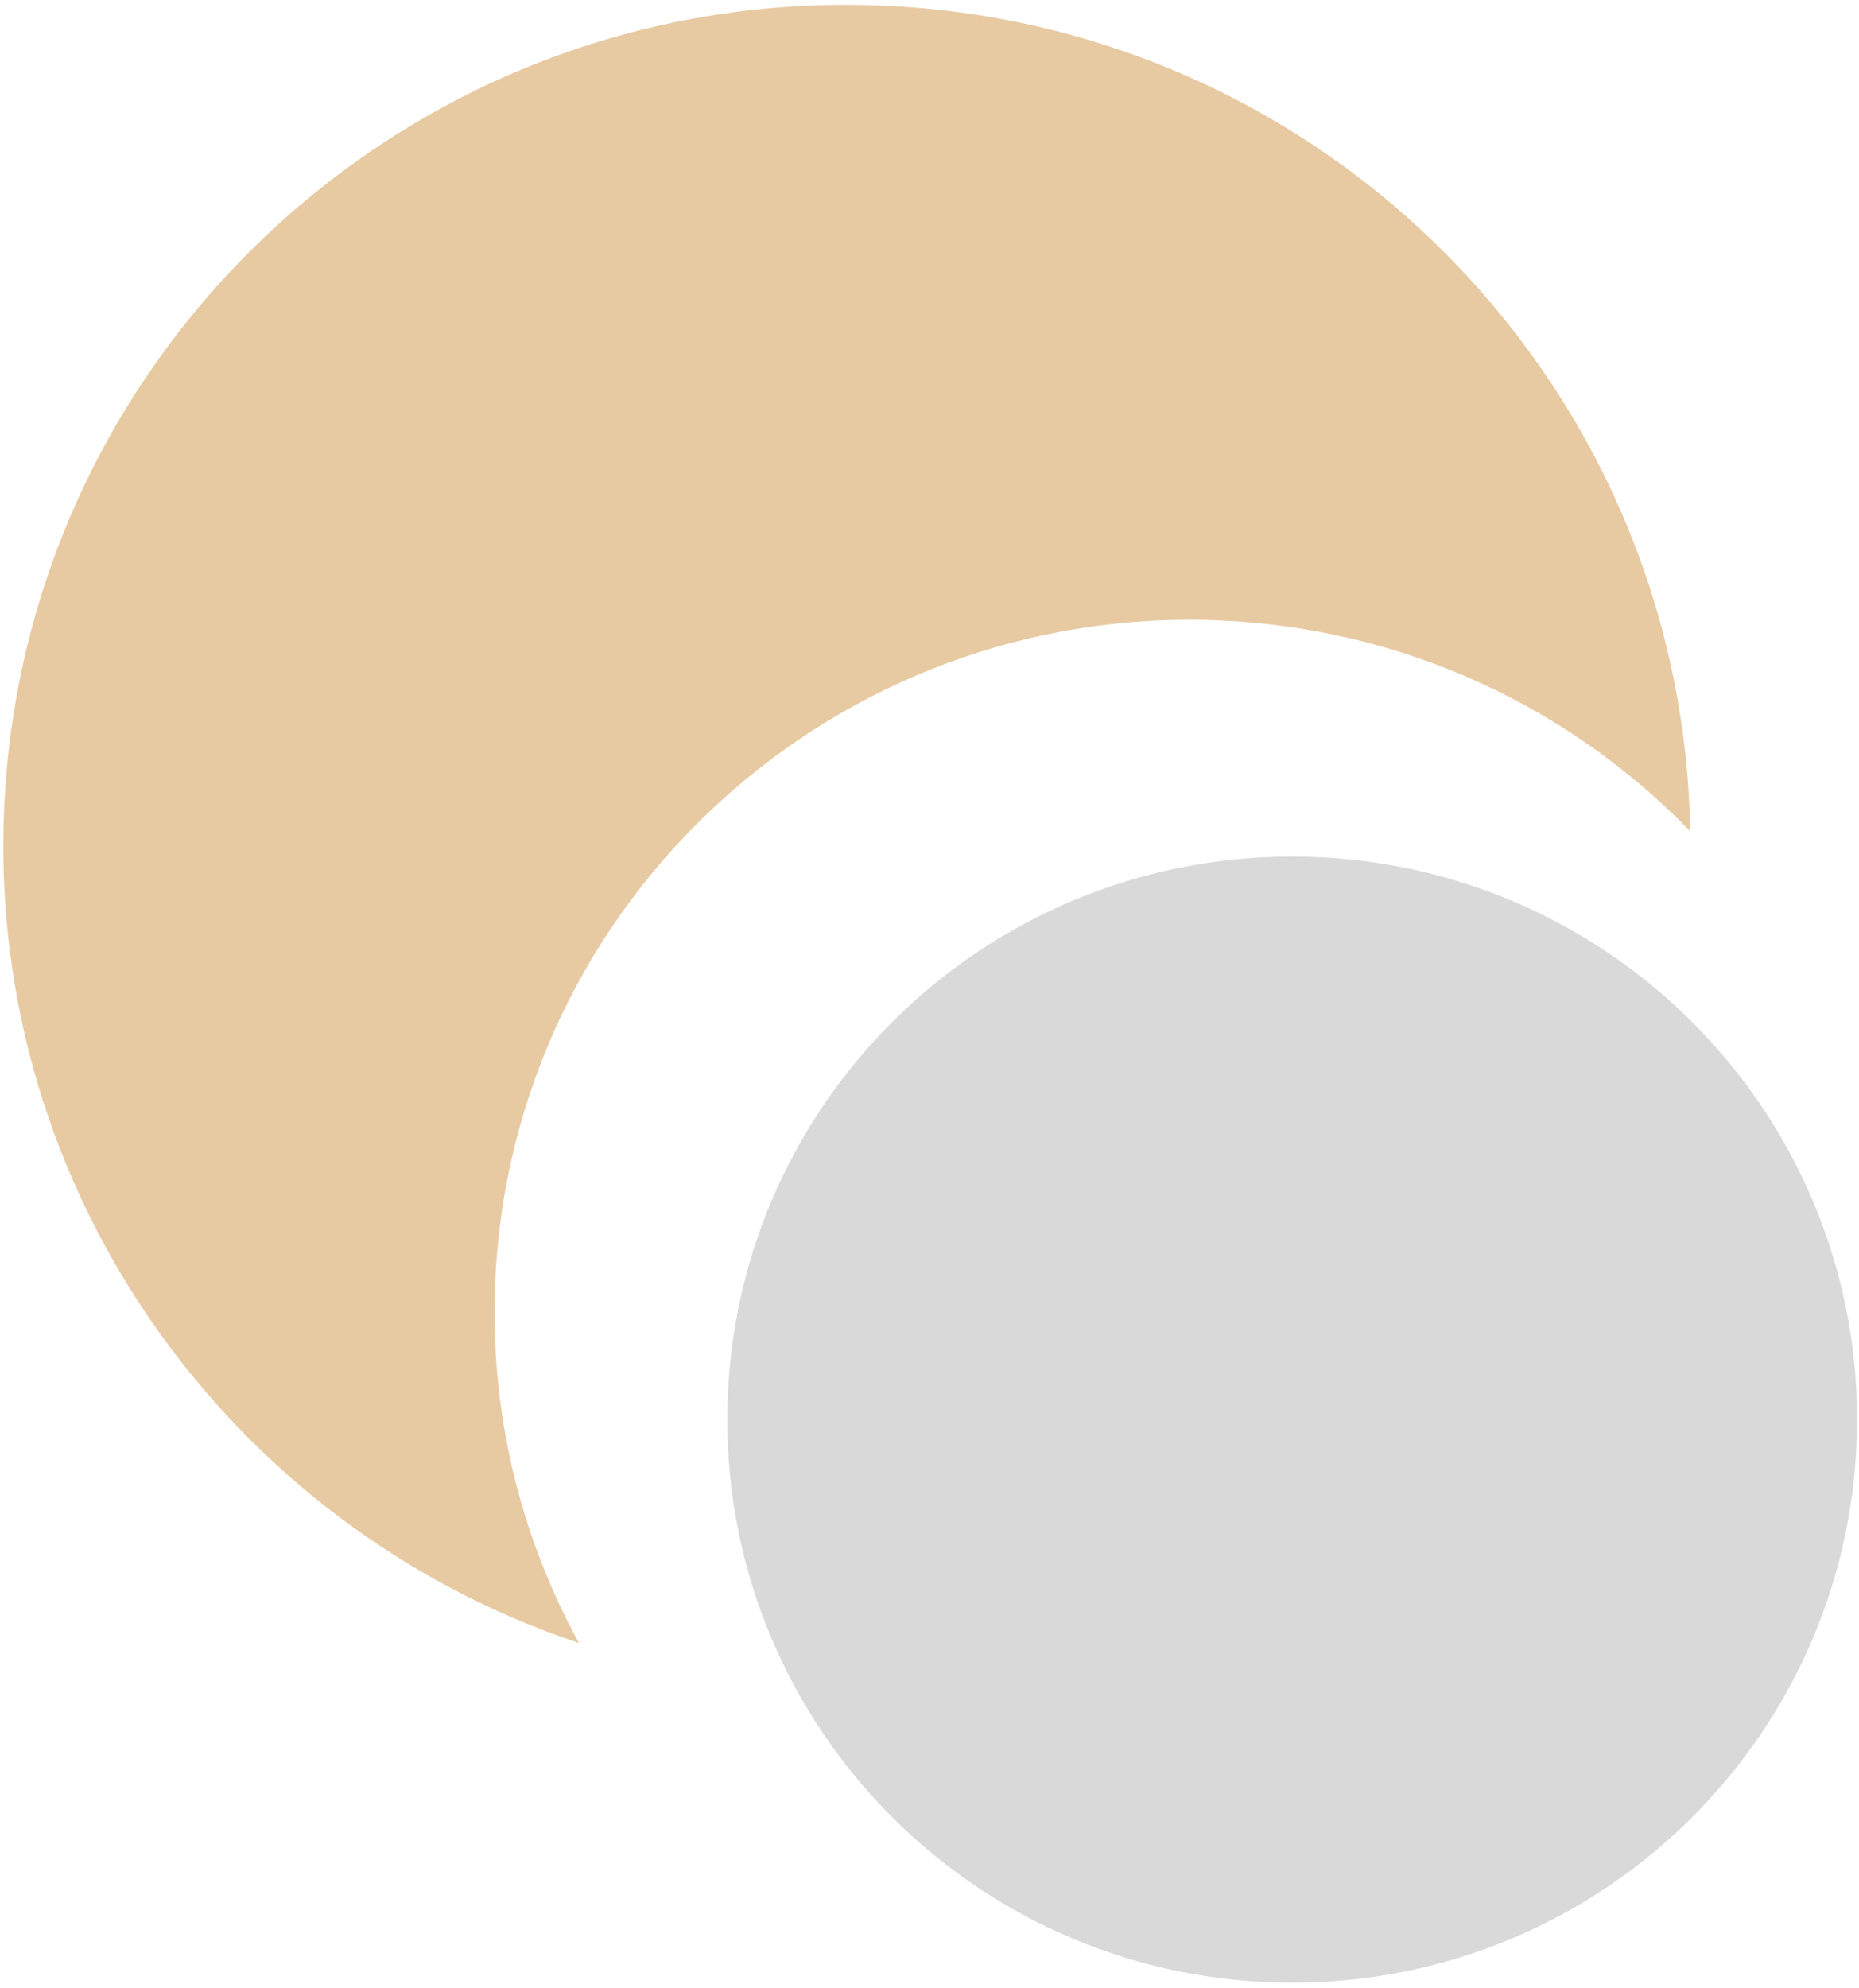 <?xml version="1.0" encoding="UTF-8"?> <svg xmlns="http://www.w3.org/2000/svg" width="362" height="387" viewBox="0 0 362 387" fill="none"> <path fill-rule="evenodd" clip-rule="evenodd" d="M237.568 120.799C162.833 117.568 99.641 175.259 96.425 249.655C95.329 275.036 101.353 299.082 112.735 319.878C45.019 297.3 -2.429 232.172 0.798 157.536C4.702 67.216 81.337 -2.826 171.965 1.092C259.265 4.866 327.705 75.889 329.126 161.829C305.855 137.848 273.666 122.36 237.568 120.799Z" fill="#E7CAA2"></path> <path d="M251.625 386.015C312.374 386.015 361.621 336.936 361.621 276.393C361.621 215.851 312.374 166.771 251.625 166.771C190.876 166.771 141.629 215.851 141.629 276.393C141.629 336.936 190.876 386.015 251.625 386.015Z" fill="#D9D9D9"></path> </svg> 